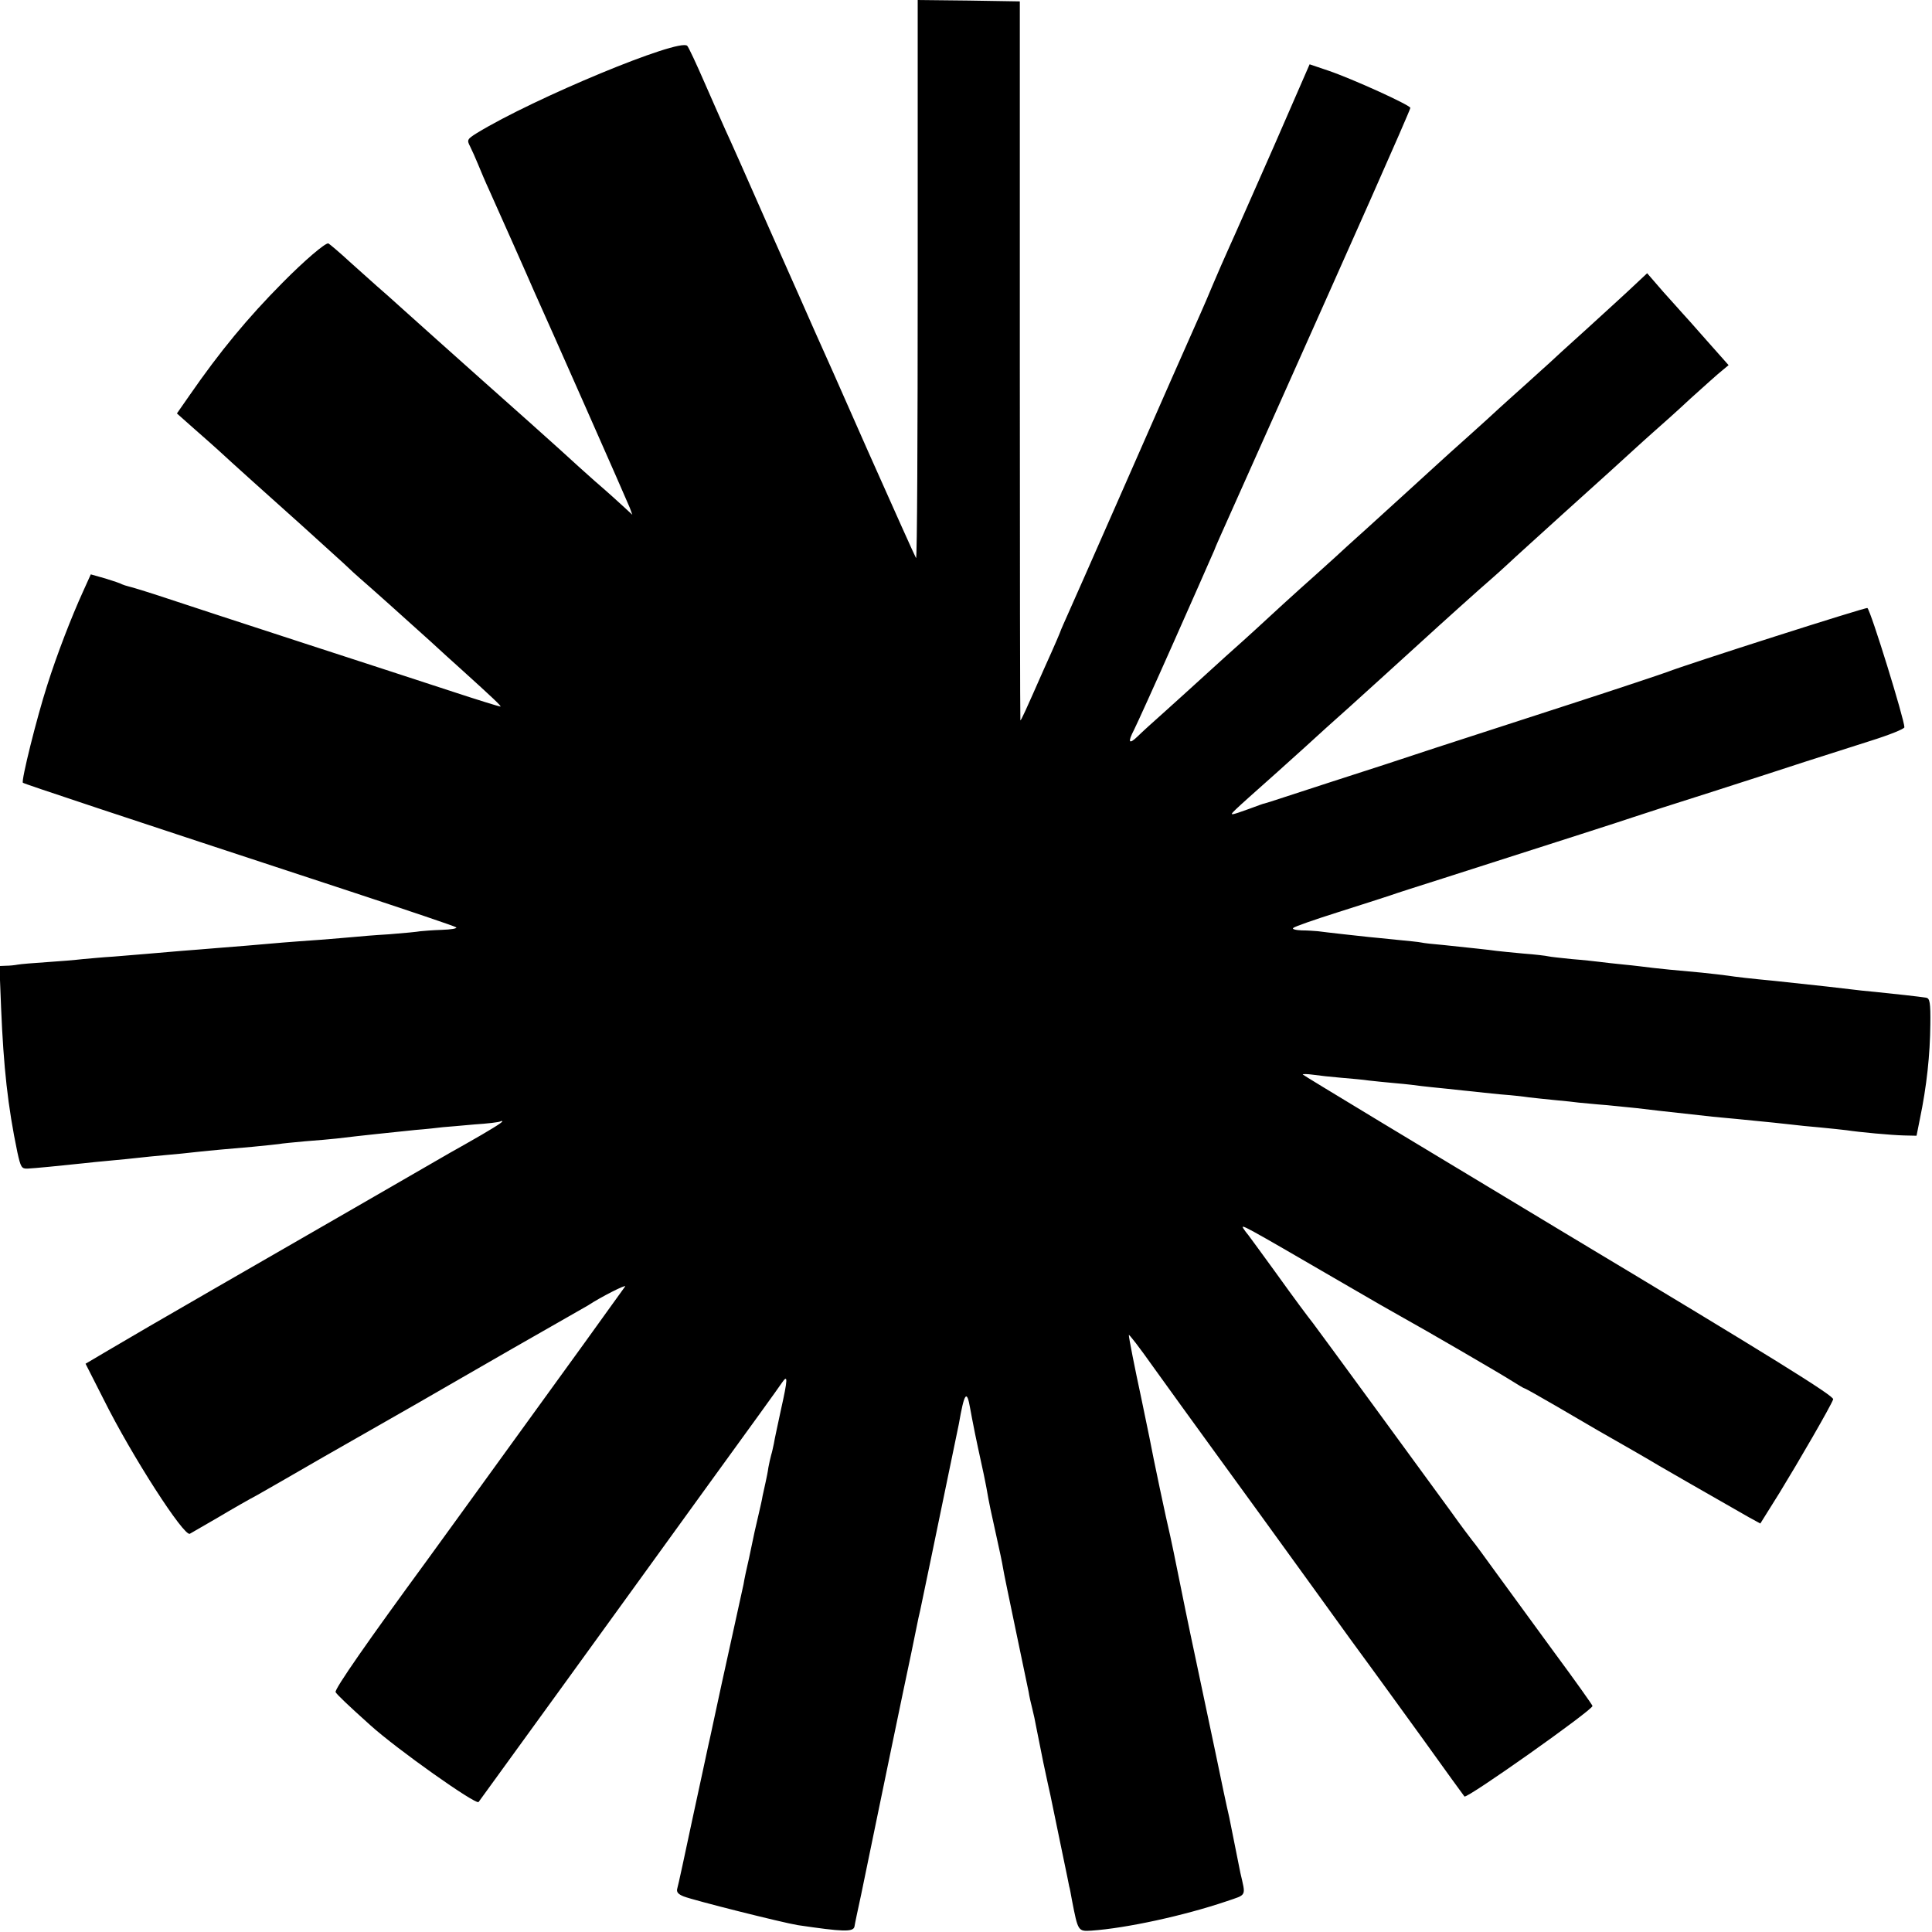 <?xml version="1.0" standalone="no"?>
<!DOCTYPE svg PUBLIC "-//W3C//DTD SVG 20010904//EN"
 "http://www.w3.org/TR/2001/REC-SVG-20010904/DTD/svg10.dtd">
<svg version="1.0" xmlns="http://www.w3.org/2000/svg"
 width="700pt" height="700pt" viewBox="0 0 700 700"
 preserveAspectRatio="xMidYMid meet">
<g transform="translate(0,700) scale(0.1,-0.1)"
fill="#000000" stroke="none">
<path d="M3325 5985 c0 -558 -2 -1011 -6 -1007 -3 4 -81 178 -174 387 -92 209
-179 405 -193 435 -13 30 -87 197 -164 370 -76 173 -148 335 -160 360 -11 25
-45 101 -75 170 -30 69 -58 129 -63 134 -28 29 -556 -190 -762 -316 -35 -22
-37 -25 -25 -48 7 -14 20 -43 29 -65 9 -22 27 -65 41 -95 13 -30 53 -118 87
-195 34 -77 68 -153 75 -170 46 -101 339 -764 347 -785 l9 -25 -27 25 c-15 14
-35 32 -44 40 -9 8 -39 35 -66 58 -27 24 -83 74 -124 112 -41 37 -167 150
-280 250 -113 101 -241 215 -284 254 -43 39 -88 79 -100 89 -12 10 -54 49 -95
85 -40 37 -77 68 -81 70 -10 4 -88 -63 -166 -142 -126 -127 -227 -249 -337
-408 l-46 -66 62 -55 c34 -30 74 -65 88 -78 45 -42 190 -172 304 -274 61 -55
128 -116 150 -136 22 -21 49 -46 61 -56 27 -23 168 -149 254 -227 36 -33 85
-78 110 -100 115 -104 149 -136 143 -136 -4 0 -82 24 -173 54 -91 30 -334 109
-540 176 -206 67 -429 140 -495 162 -66 22 -128 41 -138 43 -9 2 -20 6 -25 8
-4 3 -31 12 -60 21 l-53 15 -28 -62 c-42 -92 -95 -229 -130 -340 -38 -118 -95
-347 -88 -353 4 -4 326 -111 1187 -394 206 -68 379 -126 383 -130 4 -4 -19 -8
-52 -9 -33 -1 -68 -4 -78 -5 -10 -2 -61 -7 -113 -11 -52 -3 -111 -8 -130 -10
-19 -2 -73 -6 -120 -10 -47 -3 -107 -8 -135 -10 -105 -9 -172 -15 -240 -20
-38 -3 -95 -8 -125 -10 -88 -8 -180 -15 -250 -21 -36 -2 -85 -7 -110 -9 -25
-3 -84 -8 -131 -11 -47 -3 -94 -7 -105 -9 -10 -2 -29 -4 -42 -4 l-24 -1 6
-152 c9 -215 24 -355 59 -523 12 -54 15 -60 37 -59 23 1 117 10 200 19 19 2
64 7 100 10 36 3 81 8 100 10 19 2 64 7 100 10 36 3 85 8 110 11 65 7 114 11
205 19 44 4 87 9 96 10 9 2 52 6 95 10 43 3 95 8 114 10 91 11 198 22 285 31
39 3 83 8 99 10 17 1 68 6 115 10 47 3 89 8 94 11 4 2 7 2 7 0 0 -4 -43 -31
-135 -83 -11 -6 -36 -20 -55 -31 -72 -42 -565 -326 -855 -493 -165 -95 -337
-195 -382 -222 l-83 -49 66 -130 c101 -203 291 -498 312 -486 4 2 50 29 102
59 52 31 115 67 140 80 25 14 133 76 240 138 107 61 215 123 240 137 25 14
149 85 275 158 127 73 248 143 270 155 102 58 161 92 175 100 47 31 140 78
135 69 -4 -5 -71 -99 -149 -207 -429 -593 -557 -769 -570 -787 -208 -284 -336
-467 -330 -476 6 -10 46 -48 125 -119 96 -87 383 -290 393 -279 2 2 133 184
293 404 159 220 402 555 539 745 138 190 258 356 267 370 22 32 22 16 -4 -100
-11 -52 -23 -106 -25 -120 -3 -14 -7 -33 -10 -42 -3 -10 -7 -30 -10 -45 -2
-16 -7 -39 -10 -53 -3 -14 -8 -36 -11 -50 -2 -14 -9 -43 -14 -65 -5 -22 -12
-51 -15 -65 -3 -13 -12 -56 -20 -95 -9 -38 -18 -81 -20 -95 -3 -14 -23 -106
-45 -205 -22 -99 -49 -223 -60 -275 -11 -52 -22 -102 -24 -110 -2 -8 -26 -123
-55 -255 -28 -132 -53 -248 -56 -257 -4 -13 3 -21 23 -29 39 -15 358 -95 413
-104 163 -24 202 -26 206 -5 1 8 12 60 24 115 11 55 41 197 65 315 24 118 63
303 85 410 23 107 45 215 50 240 5 25 11 54 14 65 4 19 71 340 82 395 3 14 16
77 29 140 13 63 26 126 29 140 20 115 29 127 41 58 4 -24 10 -52 12 -63 3 -18
28 -135 37 -175 2 -8 6 -31 10 -50 11 -64 16 -84 36 -175 11 -49 22 -101 24
-115 2 -14 23 -115 46 -225 23 -110 44 -211 47 -225 2 -14 8 -41 13 -60 5 -19
11 -48 14 -65 3 -16 15 -75 26 -130 12 -55 23 -109 26 -120 29 -142 67 -322
68 -330 2 -5 6 -28 10 -50 22 -113 22 -113 71 -110 127 9 334 54 488 106 76
26 71 16 51 104 -4 20 -9 44 -20 100 -3 16 -12 61 -20 100 -9 38 -31 142 -49
230 -19 88 -52 248 -75 355 -23 107 -50 240 -61 295 -11 55 -24 118 -29 140
-14 58 -62 285 -75 355 -7 35 -11 53 -30 145 -24 111 -45 218 -45 228 0 5 40
-47 88 -115 49 -68 152 -211 230 -318 169 -233 132 -181 348 -480 97 -135 193
-267 214 -295 20 -27 103 -142 185 -255 81 -113 149 -207 151 -209 9 -9 464
313 464 328 0 3 -63 92 -140 196 -77 105 -171 234 -211 289 -39 54 -77 106
-85 115 -7 9 -42 55 -76 103 -72 99 -488 668 -500 683 -22 28 -61 80 -140 190
-48 66 -91 125 -95 130 -5 6 -13 16 -18 24 -10 17 -4 14 347 -190 106 -62 211
-122 233 -134 64 -35 357 -205 397 -231 21 -13 39 -24 41 -24 3 0 56 -30 118
-66 63 -37 130 -76 149 -87 53 -30 203 -116 220 -127 13 -8 186 -107 326 -187
l42 -23 70 112 c71 116 184 311 194 338 4 12 -223 153 -958 594 -530 319 -964
581 -964 583 0 2 17 2 38 -1 20 -3 66 -8 102 -11 36 -3 81 -7 100 -10 19 -2
64 -7 100 -10 36 -3 76 -8 90 -10 14 -2 57 -6 95 -10 39 -4 81 -9 95 -10 14
-2 57 -6 95 -10 39 -3 86 -8 105 -11 19 -2 62 -7 95 -10 33 -3 71 -7 85 -9 14
-1 59 -6 100 -9 41 -4 91 -9 110 -11 31 -4 84 -10 275 -31 28 -3 66 -6 85 -8
115 -11 179 -18 205 -21 17 -2 62 -7 100 -10 39 -4 81 -8 95 -10 45 -7 164
-18 209 -19 l45 -1 12 60 c25 120 37 234 38 344 1 78 -2 94 -15 96 -23 4 -115
14 -184 21 -33 3 -71 7 -85 9 -22 3 -128 15 -280 31 -85 8 -145 15 -170 19
-14 2 -56 7 -95 11 -122 11 -129 12 -175 17 -25 3 -72 9 -105 12 -33 3 -73 8
-90 10 -16 2 -61 7 -100 10 -38 4 -77 8 -85 10 -8 2 -49 7 -90 10 -41 4 -86 8
-100 10 -27 4 -87 10 -190 21 -36 3 -72 7 -80 9 -8 2 -49 6 -90 10 -41 4 -86
9 -100 10 -29 3 -156 17 -185 21 -11 1 -38 3 -59 3 -23 1 -36 5 -30 9 5 5 77
30 159 56 83 26 168 54 190 61 22 8 110 36 195 63 456 146 640 205 690 222 30
10 156 51 280 90 124 40 277 89 340 110 63 20 170 54 238 76 67 21 122 43 122
49 0 28 -121 420 -134 432 -4 4 -652 -203 -726 -232 -19 -7 -177 -60 -350
-116 -173 -56 -394 -128 -490 -159 -96 -32 -267 -88 -380 -124 -113 -37 -211
-69 -218 -71 -7 -2 -16 -5 -20 -6 -4 0 -29 -10 -57 -20 -27 -10 -54 -19 -58
-19 -10 0 -13 -2 158 150 77 69 142 128 145 131 3 3 57 52 120 108 115 104
138 125 260 236 71 65 220 199 254 228 12 10 39 35 61 55 22 21 112 102 200
182 142 128 213 192 265 240 9 8 36 33 60 54 25 22 86 76 135 122 50 45 101
91 114 101 l24 20 -79 89 c-43 49 -83 94 -89 100 -5 6 -36 40 -69 77 l-58 67
-47 -44 c-25 -24 -102 -94 -171 -157 -69 -62 -130 -118 -136 -124 -6 -5 -43
-39 -83 -75 -40 -36 -85 -76 -100 -90 -15 -14 -64 -59 -110 -100 -46 -41 -96
-86 -111 -100 -30 -28 -190 -173 -258 -235 -24 -22 -57 -51 -72 -65 -15 -14
-64 -59 -110 -100 -81 -72 -164 -148 -220 -200 -15 -14 -65 -59 -111 -100 -45
-41 -95 -86 -110 -100 -15 -14 -62 -56 -105 -95 -43 -38 -89 -80 -102 -93 -32
-31 -37 -22 -13 24 11 22 75 163 142 314 67 151 129 291 137 310 9 19 16 37
17 40 1 3 11 25 22 50 28 63 366 818 539 1208 79 178 144 327 144 331 0 10
-209 105 -297 135 l-68 23 -129 -296 c-72 -163 -144 -327 -162 -366 -17 -38
-44 -99 -59 -135 -15 -36 -35 -83 -45 -105 -36 -81 -146 -329 -302 -685 -88
-201 -170 -385 -181 -410 -11 -25 -21 -47 -22 -50 -4 -12 -21 -52 -63 -145
-67 -152 -82 -185 -85 -185 -1 0 -2 586 -2 1303 l0 1302 -185 3 -185 2 0
-1015z"/>
</g>
</svg>
